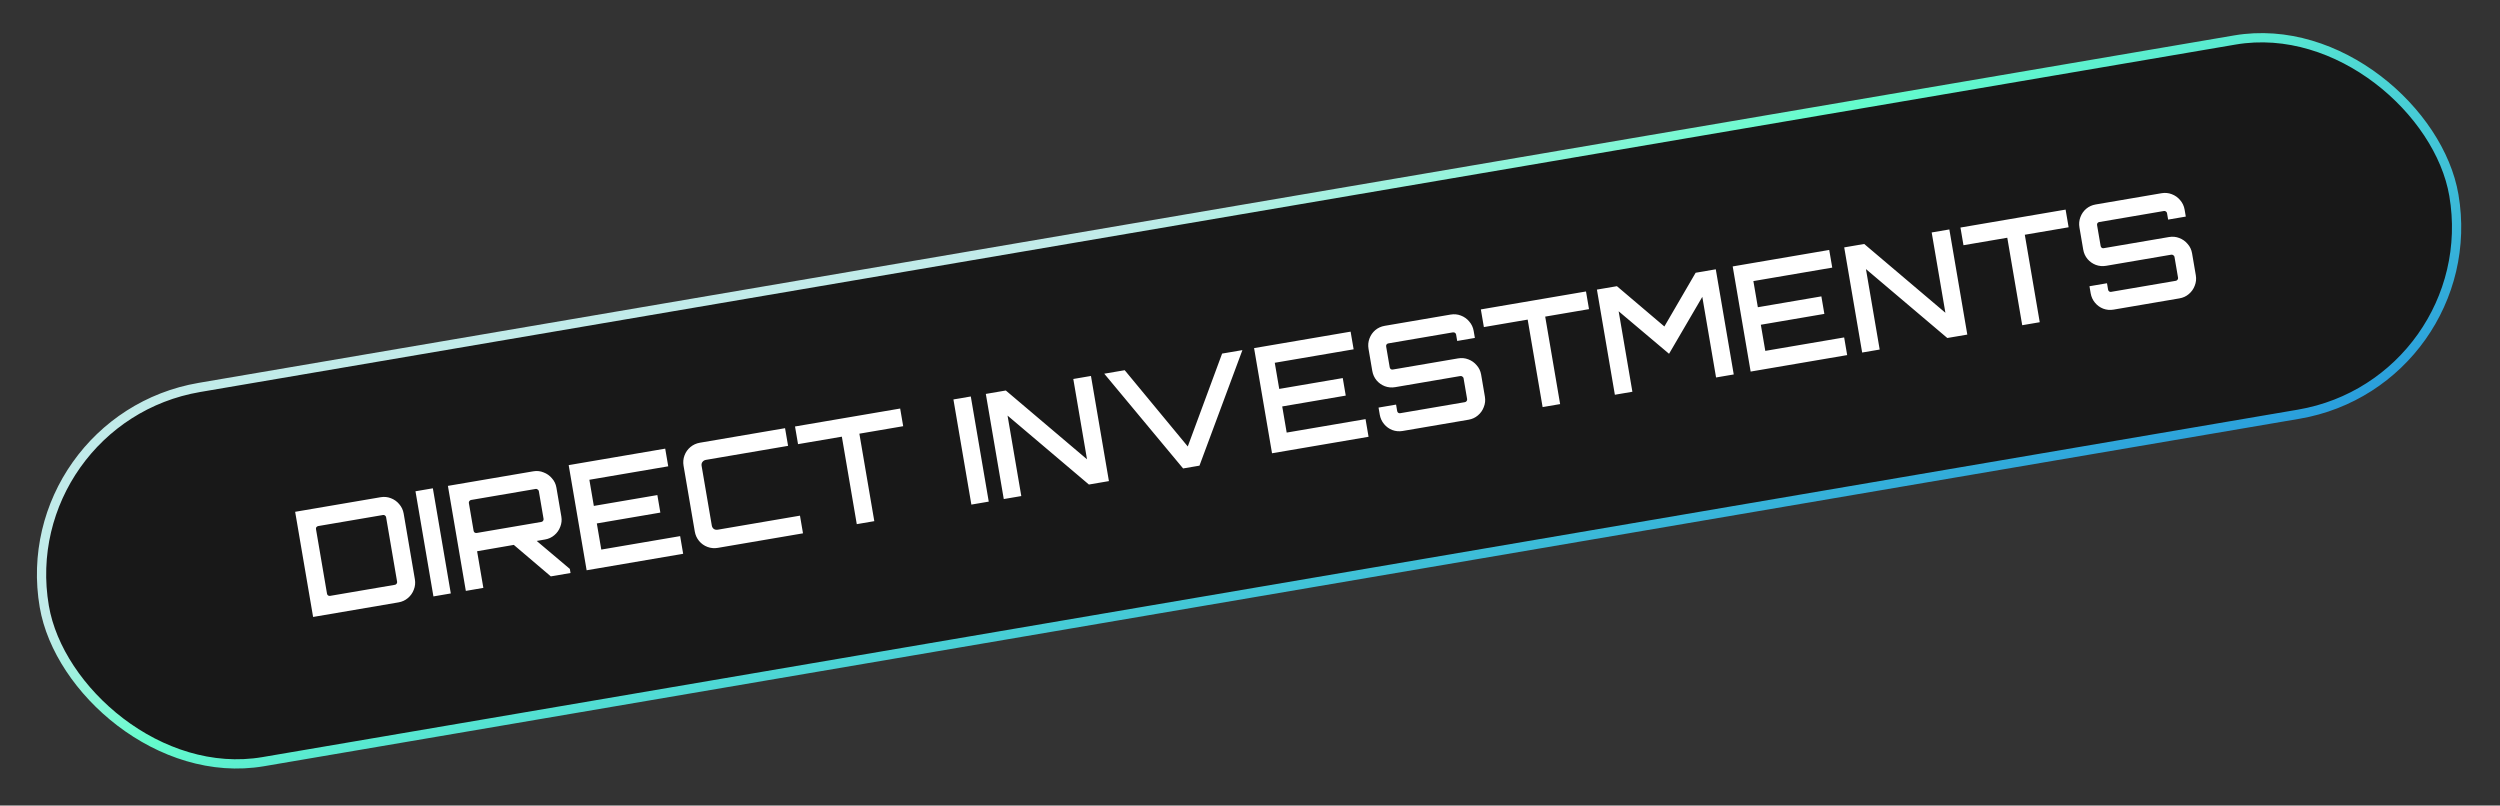<?xml version="1.0" encoding="UTF-8"?> <svg xmlns="http://www.w3.org/2000/svg" width="270" height="87" viewBox="0 0 270 87" fill="none"><rect x="0" y="0" width="270" height="87" fill="#333333" stroke="none"/> <rect x="1.333" y="45.292" width="264" height="41" rx="20.5" transform="rotate(-9.687 1.333 45.292)" fill="#181818"></rect> <path d="M33.815 66.631L31.876 55.275L41.103 53.7C41.492 53.634 41.86 53.669 42.208 53.804C42.566 53.938 42.868 54.151 43.113 54.445C43.368 54.737 43.529 55.077 43.596 55.466L44.807 62.563C44.873 62.953 44.835 63.327 44.691 63.687C44.557 64.045 44.343 64.347 44.05 64.592C43.766 64.835 43.43 64.99 43.041 65.056L33.815 66.631ZM35.666 64.351L42.653 63.159C42.726 63.146 42.785 63.109 42.828 63.047C42.882 62.984 42.902 62.91 42.888 62.826L41.698 55.855C41.684 55.771 41.64 55.708 41.568 55.666C41.507 55.623 41.439 55.607 41.366 55.62L34.379 56.812C34.294 56.827 34.225 56.865 34.171 56.929C34.128 56.99 34.113 57.063 34.127 57.147L35.317 64.118C35.332 64.203 35.37 64.266 35.431 64.31C35.503 64.352 35.581 64.366 35.666 64.351ZM46.81 64.413L44.872 53.057L46.749 52.737L48.687 64.092L46.81 64.413ZM59.489 62.249L55.293 58.68L57.769 58.257L61.543 61.444L61.618 61.885L59.489 62.249ZM50.31 63.816L48.374 52.475L57.601 50.901C57.99 50.834 58.359 50.874 58.709 51.02C59.067 51.154 59.368 51.367 59.613 51.661C59.867 51.942 60.027 52.277 60.093 52.666L60.626 55.789C60.691 56.168 60.651 56.537 60.507 56.897C60.373 57.255 60.16 57.557 59.866 57.802C59.583 58.045 59.247 58.2 58.858 58.266L51.527 59.534L52.202 63.492L50.31 63.816ZM51.482 57.561L58.469 56.368C58.543 56.356 58.601 56.319 58.645 56.257C58.699 56.194 58.719 56.12 58.705 56.036L58.193 53.039C58.18 52.966 58.138 52.908 58.066 52.866C58.003 52.812 57.934 52.791 57.861 52.804L50.874 53.997C50.8 54.009 50.737 54.052 50.685 54.126C50.641 54.188 50.626 54.255 50.638 54.329L51.15 57.326C51.164 57.41 51.202 57.474 51.264 57.517C51.336 57.559 51.408 57.574 51.482 57.561ZM63.356 61.589L61.418 50.233L71.843 48.453L72.169 50.362L63.652 51.815L64.134 54.639L70.995 53.467L71.318 55.36L64.457 56.531L64.939 59.354L73.456 57.901L73.781 59.809L63.356 61.589ZM77.529 59.169C77.14 59.236 76.766 59.202 76.408 59.068C76.05 58.935 75.748 58.721 75.504 58.428C75.259 58.134 75.103 57.792 75.037 57.404L73.825 50.306C73.759 49.917 73.792 49.543 73.926 49.185C74.059 48.827 74.273 48.525 74.567 48.28C74.86 48.035 75.202 47.88 75.591 47.813L84.786 46.244L85.112 48.152L76.248 49.665C76.08 49.694 75.952 49.77 75.865 49.893C75.776 50.006 75.746 50.146 75.774 50.314L76.873 56.749C76.901 56.917 76.977 57.045 77.1 57.132C77.222 57.209 77.366 57.233 77.535 57.204L86.398 55.691L86.724 57.6L77.529 59.169ZM92.532 56.608L90.92 47.161L86.188 47.968L85.862 46.06L97.218 44.122L97.544 46.03L92.812 46.838L94.425 56.285L92.532 56.608ZM104.908 54.496L102.969 43.14L104.846 42.82L106.785 54.175L104.908 54.496ZM108.407 53.898L106.469 42.543L108.629 42.174L117.397 49.605L115.916 40.93L117.824 40.604L119.763 51.96L117.602 52.329L108.816 44.885L110.3 53.575L108.407 53.898ZM127.775 50.592L119.26 40.359L121.468 39.982L128.279 48.218L131.988 38.187L134.18 37.812L129.542 50.291L127.775 50.592ZM137.379 48.953L135.441 37.597L145.866 35.818L146.192 37.726L137.675 39.18L138.157 42.003L145.018 40.832L145.341 42.725L138.48 43.896L138.962 46.719L147.479 45.265L147.804 47.173L137.379 48.953ZM151.489 46.544C151.1 46.611 150.726 46.577 150.368 46.444C150.02 46.308 149.724 46.094 149.479 45.8C149.234 45.506 149.079 45.165 149.012 44.776L148.883 44.019L150.776 43.696L150.894 44.39C150.909 44.474 150.946 44.538 151.008 44.581C151.07 44.625 151.142 44.64 151.227 44.625L158.198 43.435C158.282 43.421 158.346 43.383 158.389 43.322C158.443 43.258 158.463 43.184 158.449 43.1L158.064 40.845C158.051 40.771 158.009 40.714 157.937 40.672C157.874 40.618 157.8 40.598 157.716 40.612L150.682 41.813C150.292 41.879 149.919 41.846 149.561 41.712C149.213 41.577 148.917 41.367 148.674 41.084C148.429 40.791 148.274 40.449 148.207 40.06L147.801 37.679C147.734 37.29 147.768 36.916 147.902 36.558C148.035 36.2 148.244 35.899 148.527 35.656C148.82 35.411 149.162 35.255 149.551 35.189L156.664 33.974C157.053 33.908 157.421 33.943 157.769 34.078C158.127 34.212 158.429 34.425 158.674 34.719C158.929 35.011 159.09 35.351 159.157 35.74L159.286 36.497L157.377 36.823L157.259 36.129C157.245 36.045 157.201 35.982 157.129 35.94C157.068 35.897 156.995 35.882 156.911 35.896L149.94 37.086C149.856 37.101 149.792 37.139 149.748 37.2C149.704 37.262 149.69 37.335 149.704 37.419L150.089 39.674C150.102 39.748 150.14 39.812 150.203 39.866C150.265 39.909 150.337 39.924 150.422 39.91L157.472 38.706C157.861 38.64 158.229 38.674 158.577 38.81C158.935 38.943 159.237 39.157 159.481 39.45C159.735 39.732 159.895 40.067 159.962 40.456L160.368 42.838C160.434 43.227 160.396 43.601 160.251 43.961C160.118 44.319 159.904 44.621 159.611 44.866C159.327 45.109 158.991 45.264 158.602 45.33L151.489 46.544ZM166.602 43.965L164.989 34.517L160.258 35.325L159.932 33.417L171.288 31.478L171.613 33.387L166.882 34.194L168.494 43.642L166.602 43.965ZM174.405 42.633L172.467 31.277L174.628 30.908L179.753 35.26L183.129 29.457L185.305 29.085L187.244 40.441L185.335 40.767L183.849 32.061L180.257 38.209L174.815 33.619L176.298 42.31L174.405 42.633ZM189.069 40.13L187.131 28.774L197.556 26.994L197.882 28.903L189.365 30.357L189.847 33.18L196.708 32.009L197.031 33.901L190.17 35.072L190.652 37.895L199.169 36.442L199.494 38.35L189.069 40.13ZM201.113 38.074L199.175 26.718L201.335 26.349L210.103 33.78L208.622 25.105L210.53 24.78L212.469 36.136L210.308 36.504L201.522 29.061L203.006 37.751L201.113 38.074ZM218.399 35.123L216.787 25.676L212.055 26.483L211.729 24.575L223.085 22.637L223.411 24.545L218.679 25.353L220.292 34.8L218.399 35.123ZM228.269 33.438C227.88 33.505 227.507 33.471 227.148 33.337C226.801 33.202 226.504 32.988 226.259 32.694C226.014 32.4 225.859 32.059 225.792 31.67L225.663 30.913L227.556 30.59L227.674 31.284C227.689 31.368 227.727 31.432 227.788 31.475C227.85 31.519 227.922 31.534 228.007 31.519L234.978 30.329C235.062 30.315 235.126 30.277 235.169 30.215C235.223 30.152 235.243 30.078 235.229 29.994L234.844 27.739C234.831 27.665 234.789 27.608 234.717 27.566C234.654 27.512 234.58 27.492 234.496 27.506L227.462 28.707C227.073 28.773 226.699 28.74 226.341 28.606C225.993 28.471 225.697 28.261 225.454 27.978C225.209 27.684 225.054 27.343 224.987 26.954L224.581 24.573C224.514 24.183 224.548 23.81 224.682 23.452C224.815 23.093 225.024 22.793 225.307 22.55C225.6 22.305 225.942 22.149 226.331 22.083L233.444 20.868C233.833 20.802 234.201 20.837 234.549 20.972C234.907 21.106 235.209 21.319 235.454 21.613C235.709 21.905 235.87 22.245 235.937 22.634L236.066 23.391L234.157 23.717L234.039 23.023C234.025 22.939 233.981 22.876 233.909 22.834C233.848 22.791 233.775 22.776 233.691 22.79L226.72 23.98C226.636 23.995 226.572 24.032 226.528 24.094C226.485 24.156 226.47 24.229 226.484 24.313L226.869 26.568C226.882 26.642 226.92 26.705 226.983 26.759C227.045 26.803 227.117 26.818 227.202 26.803L234.252 25.6C234.641 25.534 235.009 25.568 235.357 25.703C235.715 25.837 236.017 26.051 236.262 26.344C236.515 26.626 236.675 26.961 236.742 27.35L237.148 29.732C237.215 30.121 237.176 30.495 237.032 30.855C236.898 31.213 236.684 31.515 236.391 31.76C236.107 32.003 235.771 32.158 235.382 32.224L228.269 33.438Z" fill="white"></path> <rect x="1.333" y="45.292" width="264" height="41" rx="20.5" transform="rotate(-9.687 1.333 45.292)" stroke="url(#paint0_linear_138_1985)"></rect> <defs> <linearGradient id="paint0_linear_138_1985" x1="308.992" y1="125.884" x2="287.537" y2="13.562" gradientUnits="userSpaceOnUse"> <stop offset="0.064" stop-color="#003F90"></stop> <stop offset="0.329" stop-color="#1C89DF"></stop> <stop offset="0.732" stop-color="#4ED8D4"></stop> <stop offset="0.867" stop-color="#64FCCC"></stop> <stop offset="1" stop-color="#C1EBE9"></stop> </linearGradient> </defs> </svg> 